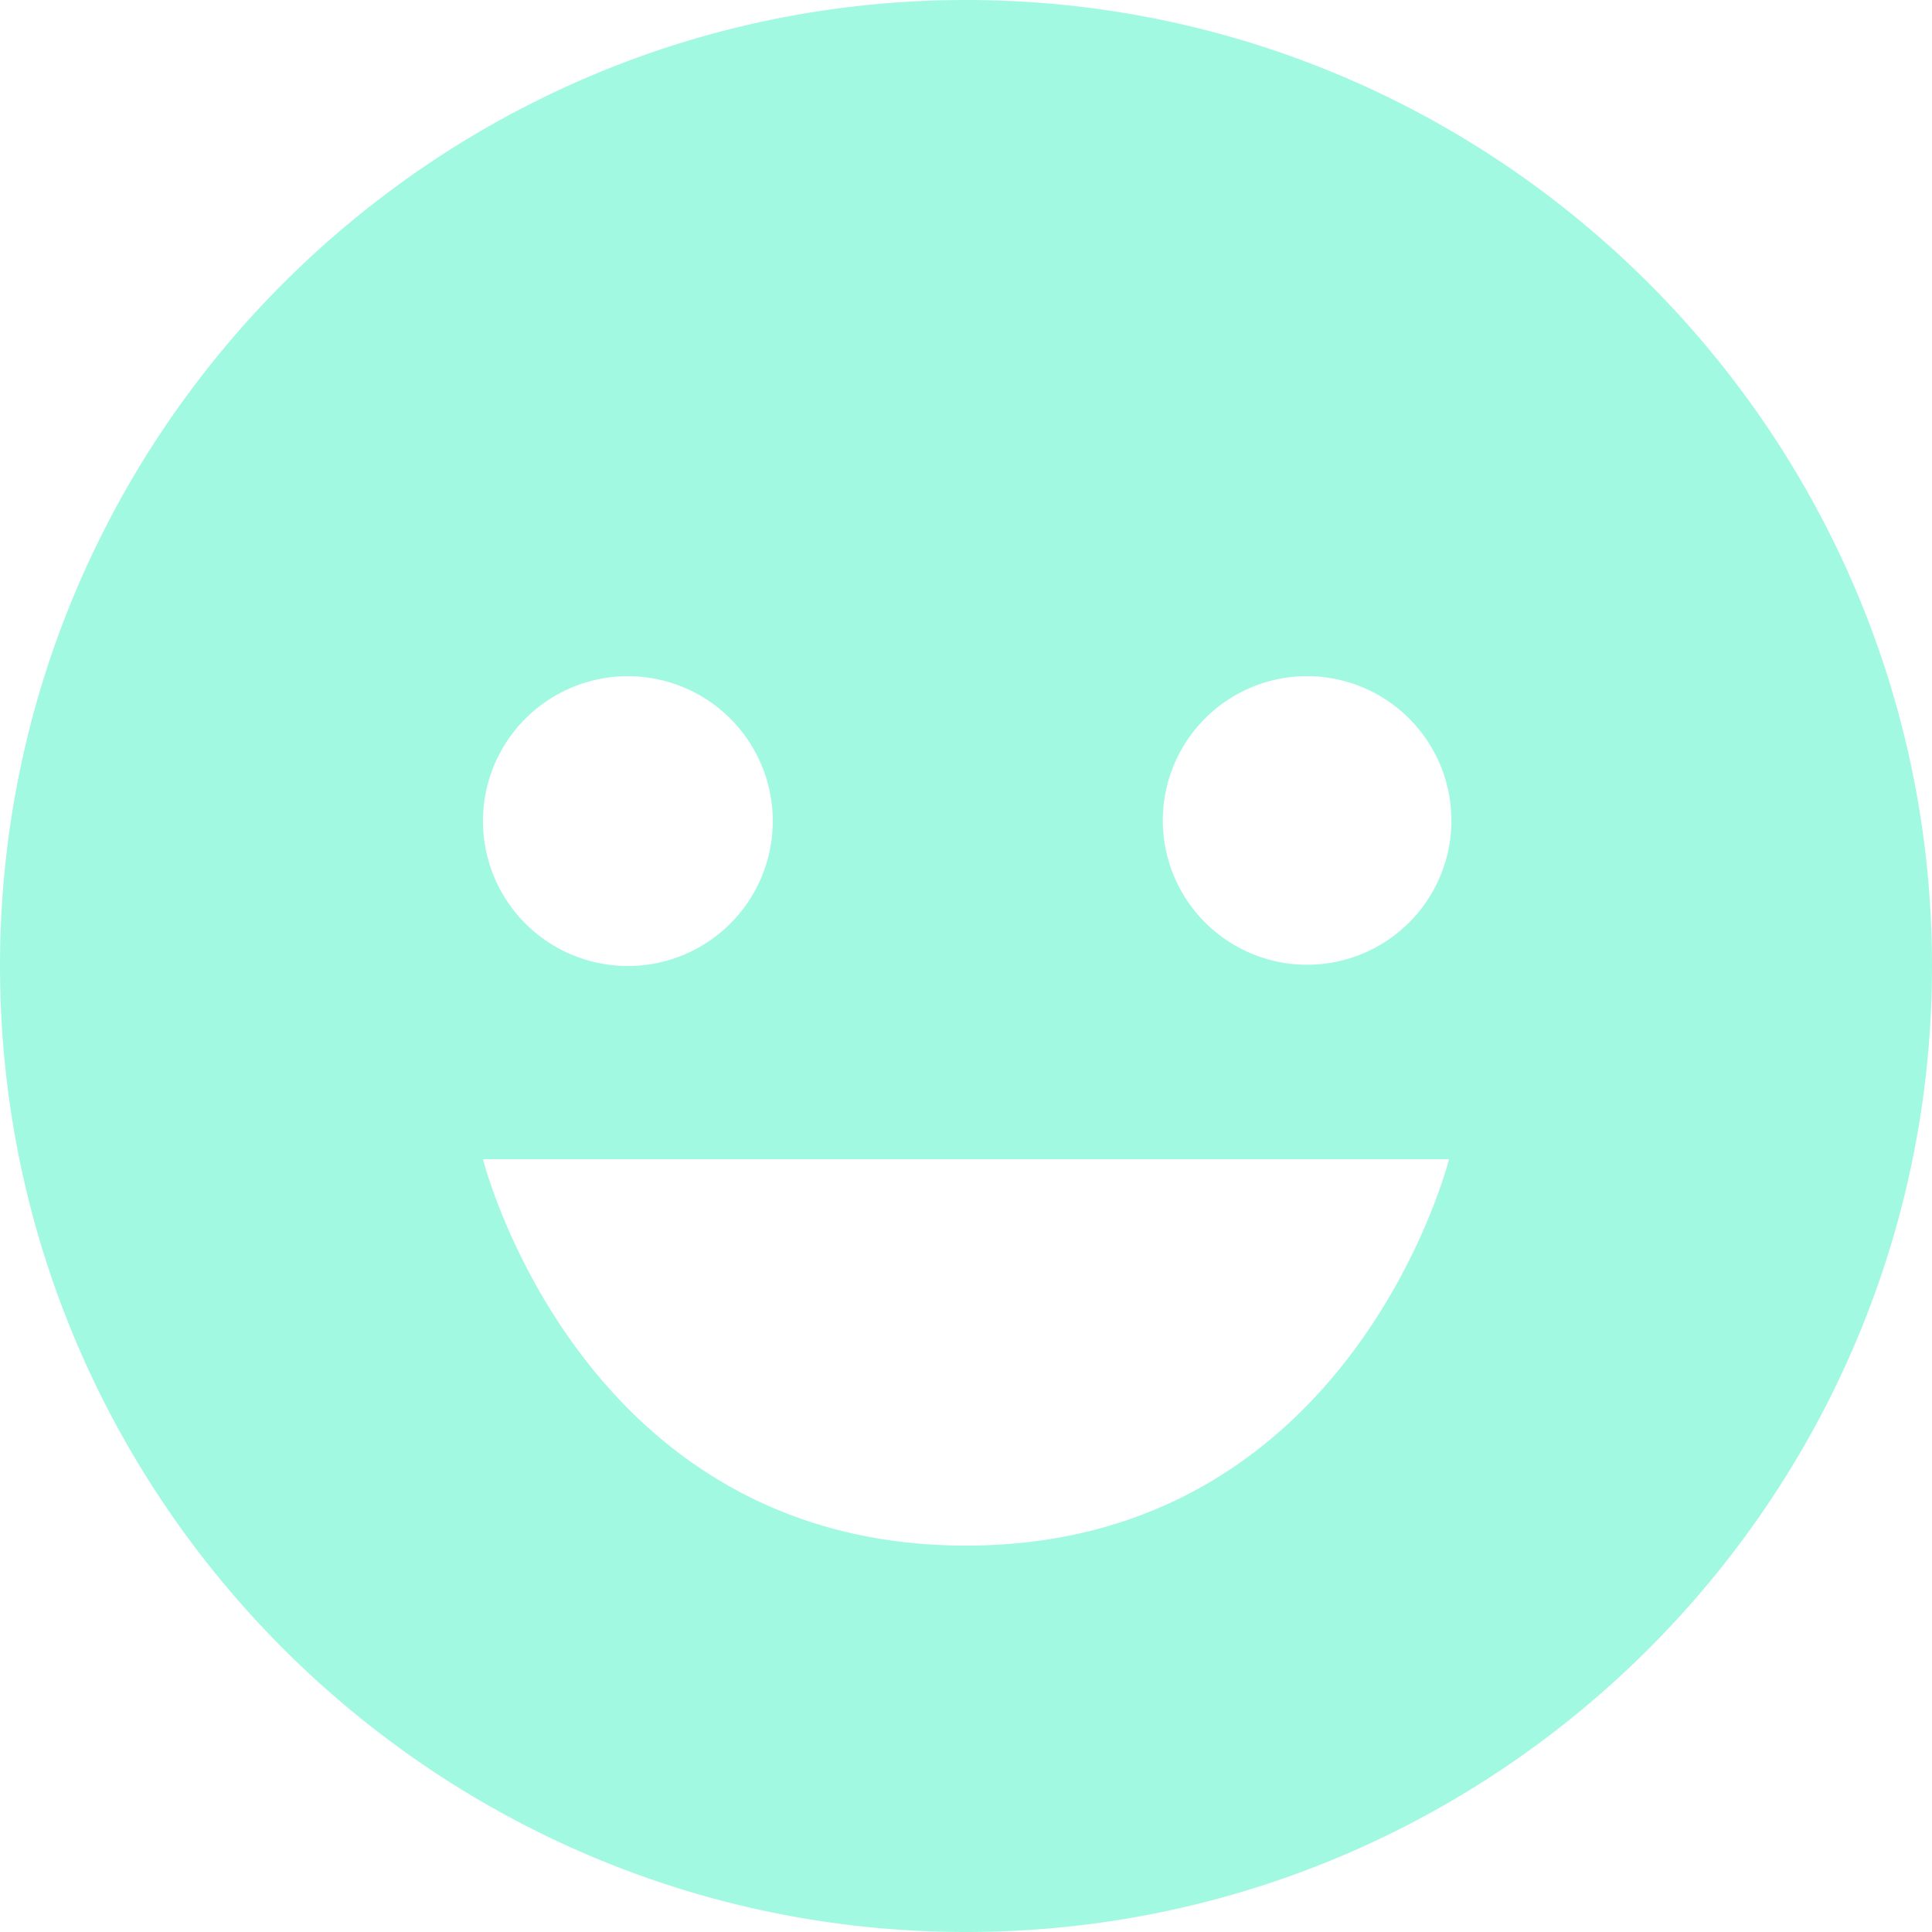 <svg xmlns="http://www.w3.org/2000/svg" width="32" height="32" fill="none"><path fill="#A2F9E1" d="M16 0C7.178 0 0 7.178 0 16s7.178 16 16 16 16-7.178 16-16S24.822 0 16 0Zm5.589 11.2a2.393 2.393 0 0 1 2.451 2.39 2.39 2.39 0 1 1-2.451-2.39Zm-11.189 0a2.4 2.4 0 1 1-.001 4.8 2.4 2.4 0 0 1 .001-4.8ZM16 25.6c-6.4 0-8-6.4-8-6.4h16s-1.6 6.4-8 6.4Z"/></svg>